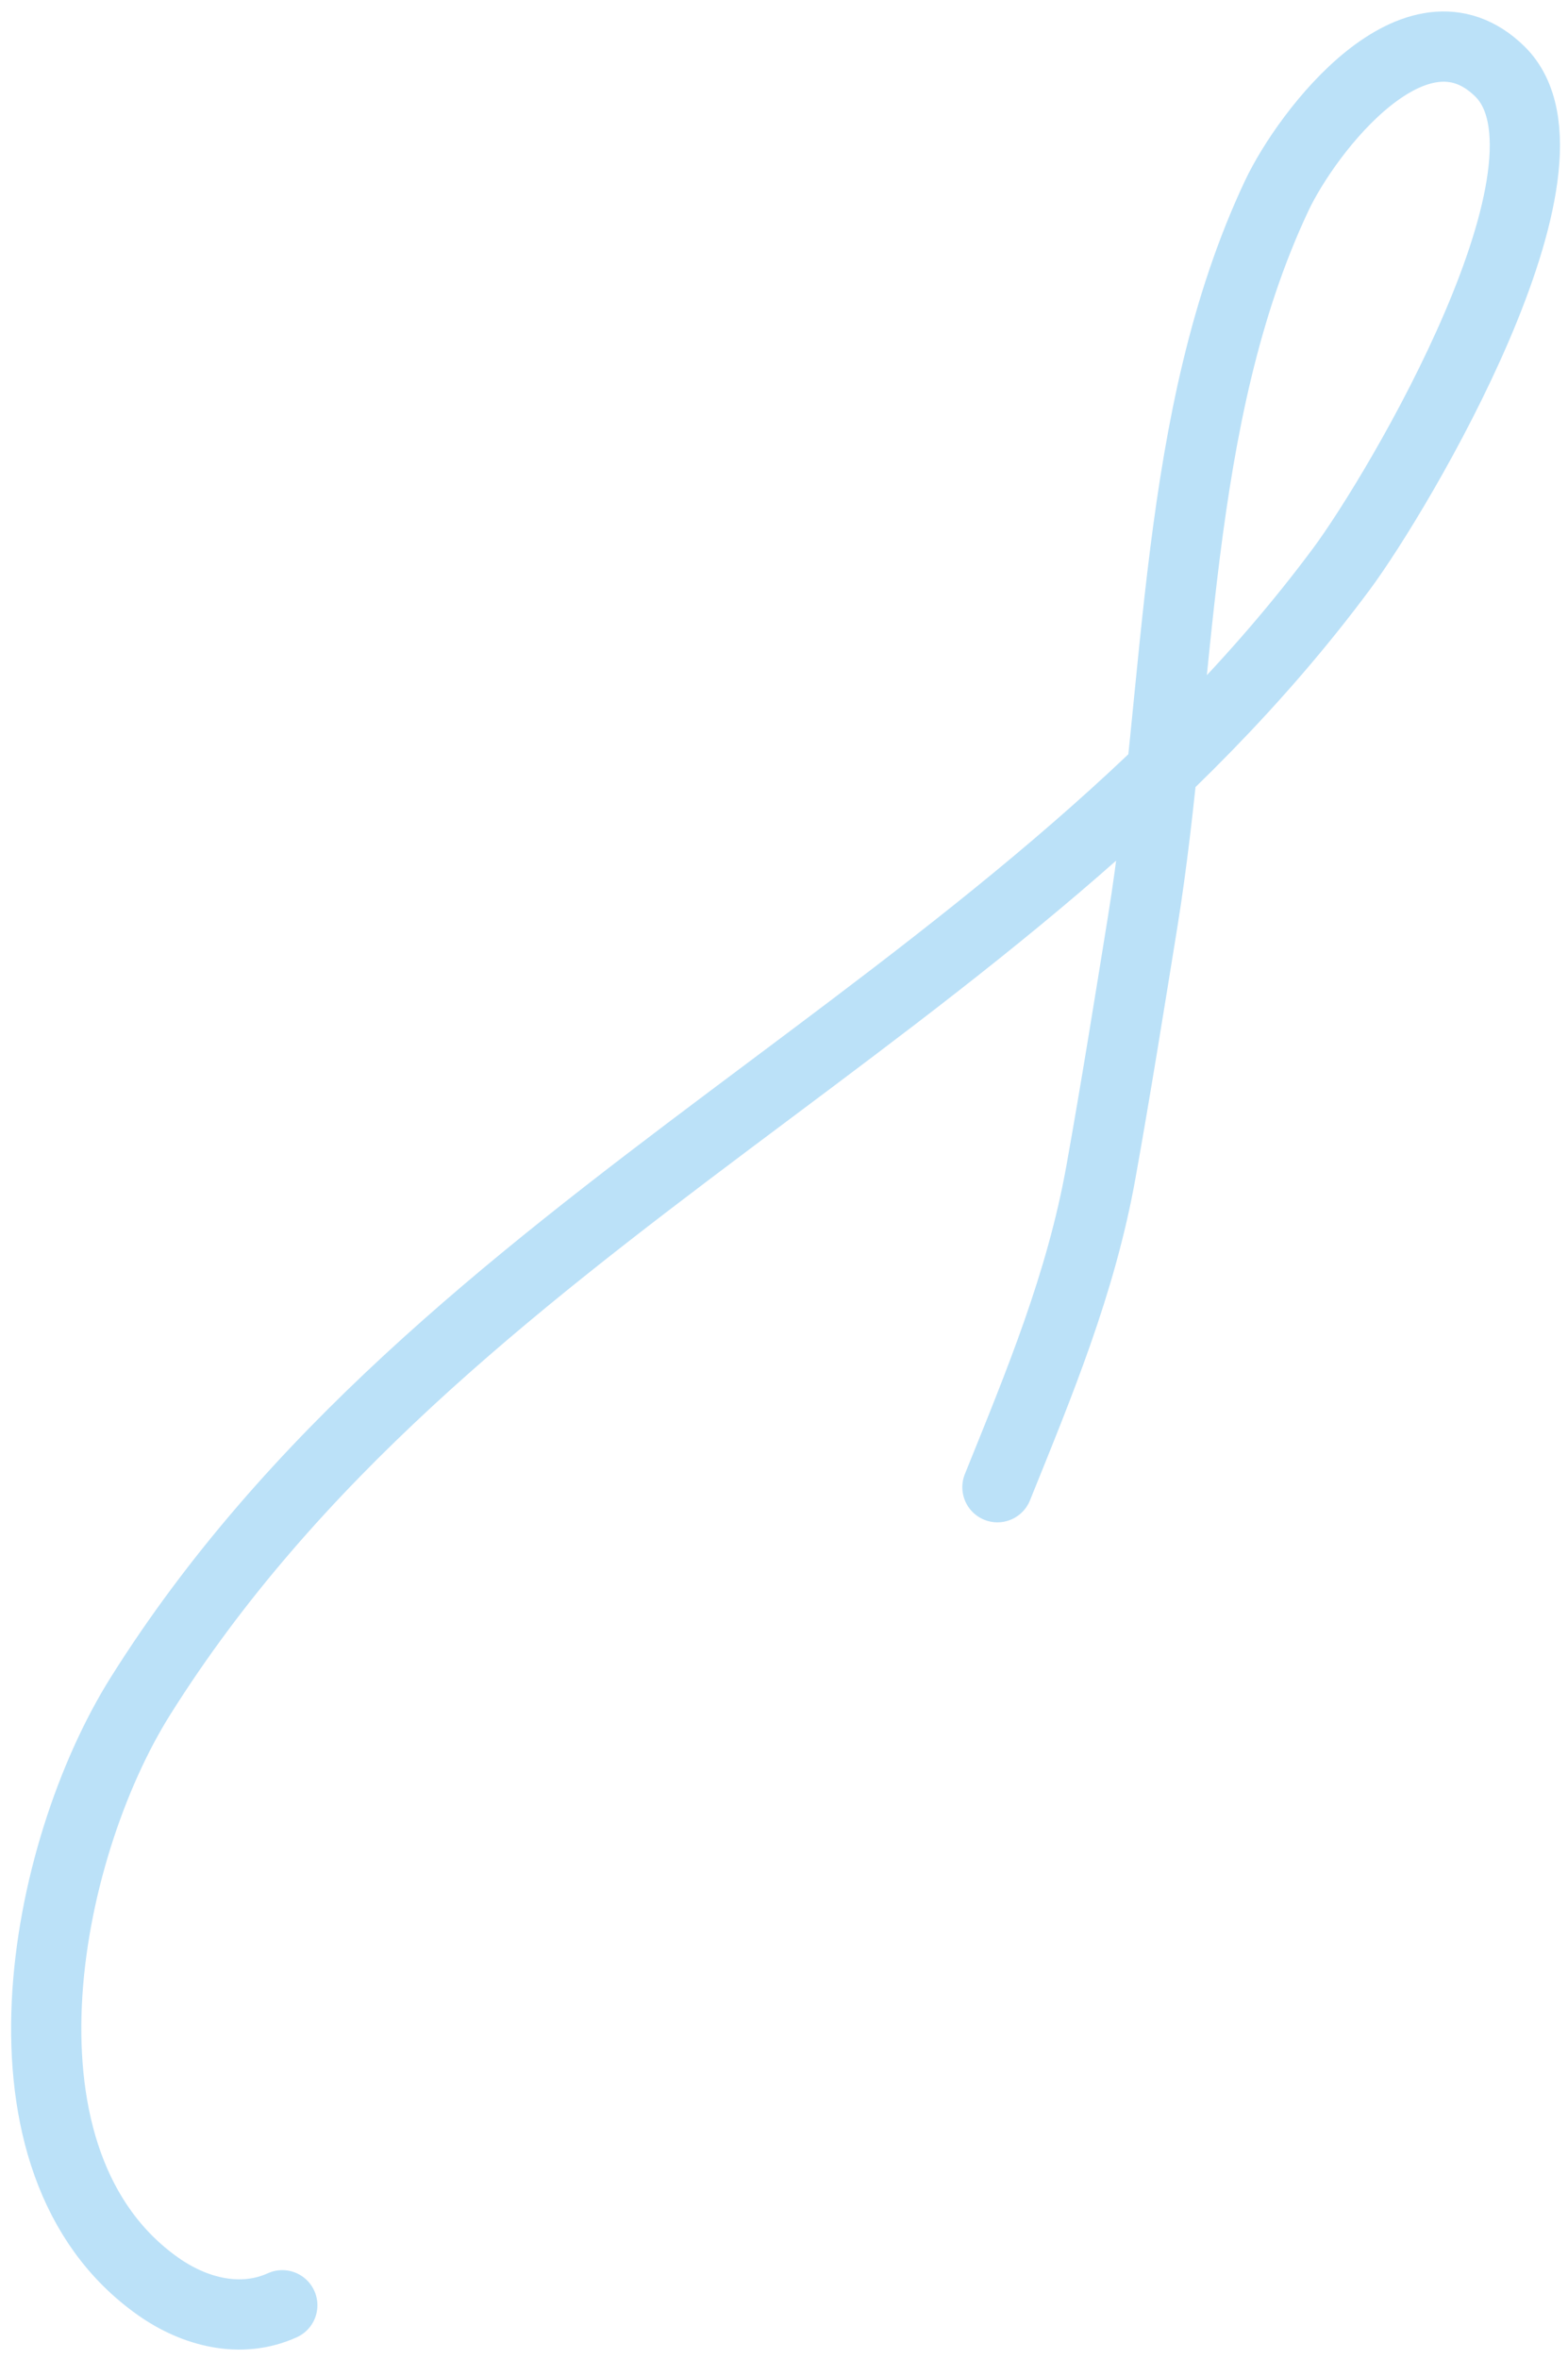 <svg width="135" height="203" viewBox="0 0 135 203" fill="none" xmlns="http://www.w3.org/2000/svg">
<path d="M24.306 198.362C20.727 199.983 16.75 198.949 13.627 196.749C-1.484 186.101 3.656 159.379 12.091 145.945C37.966 104.733 86.877 87.453 115.487 48.97C120.406 42.353 137.191 14.051 129.132 6.148C121.941 -0.903 112.55 11.259 109.908 16.871C100.97 35.861 101.672 58.993 98.383 79.3C97.218 86.494 96.076 93.66 94.788 100.843C93.067 110.446 89.502 118.995 85.875 127.971" stroke="#BBE1F8" stroke-width="6.045" stroke-miterlimit="1.5" stroke-linecap="round" stroke-linejoin="round"/>
</svg>

